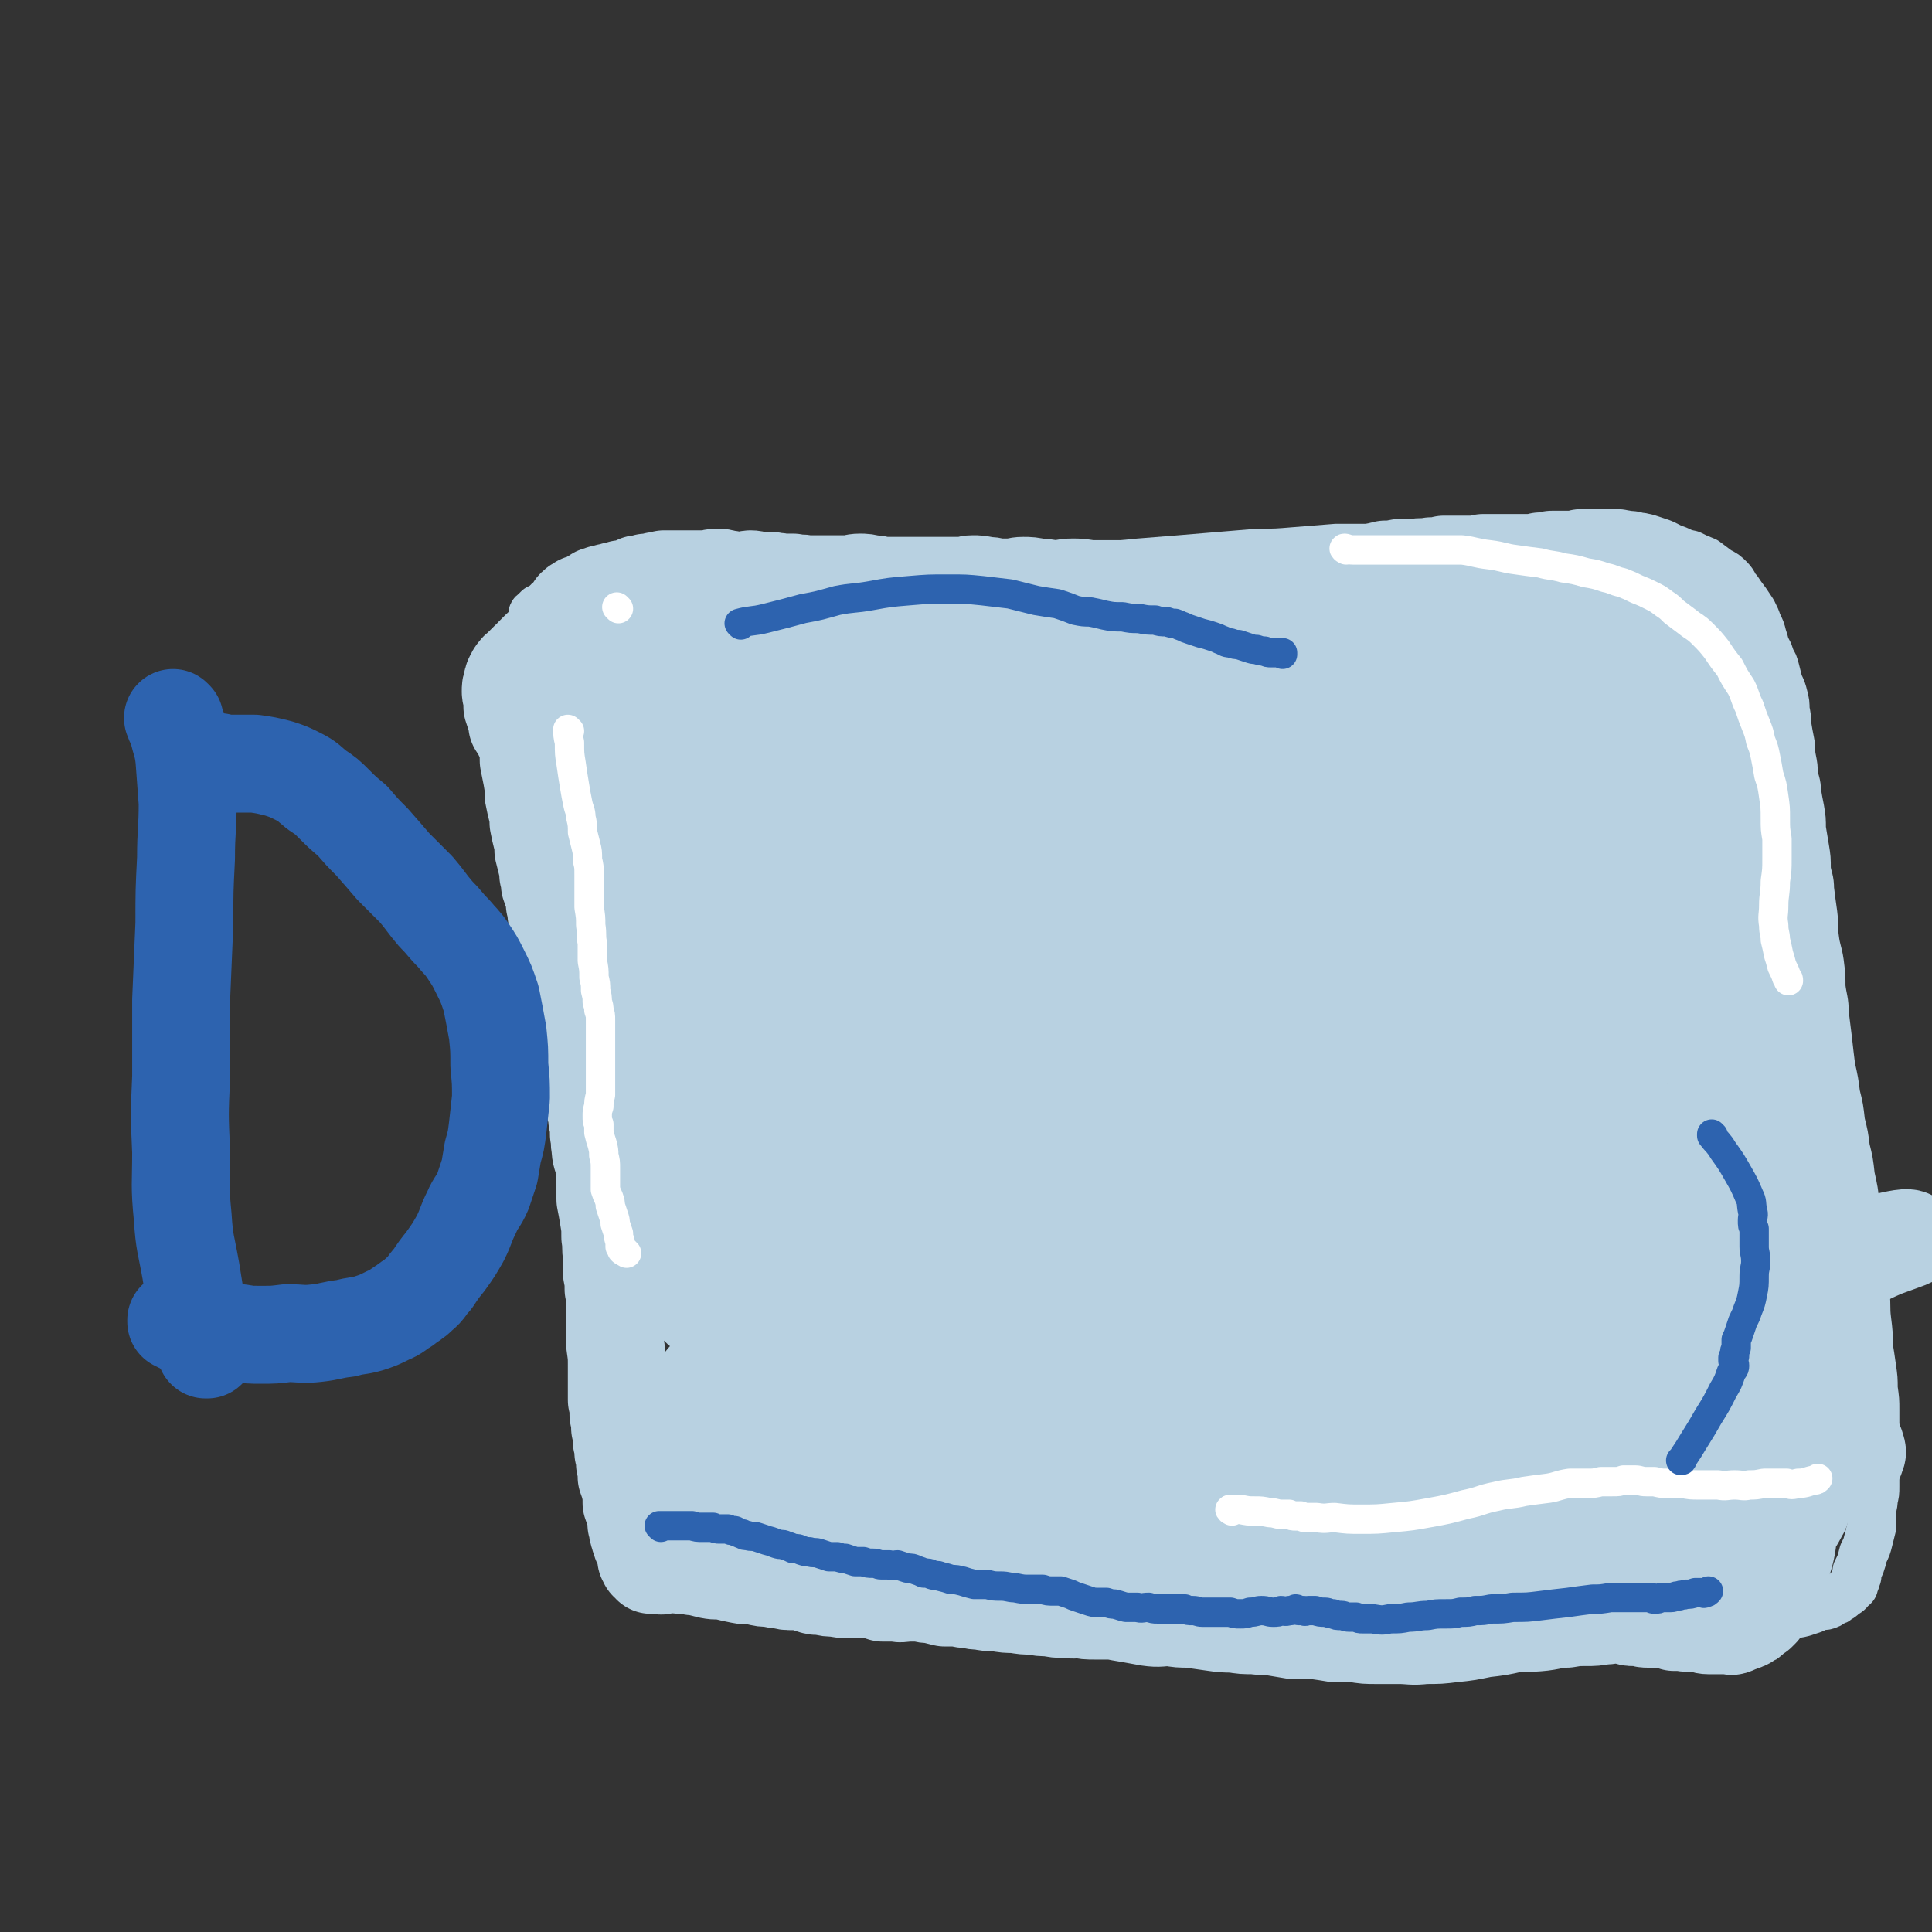 <svg viewBox='0 0 1184 1184' version='1.1' xmlns='http://www.w3.org/2000/svg' xmlns:xlink='http://www.w3.org/1999/xlink'><rect x="0" y="0" width="1184" height="1184" fill="#333333" stroke="none"/><g fill='none' stroke='#B8D1E1' stroke-width='30' stroke-linecap='round' stroke-linejoin='round'><path d='M362,356c0,0 -1,-1 -1,-1 0,0 1,0 1,1 -1,3 -2,3 -3,7 -1,5 -1,5 -2,10 0,6 0,7 0,13 -1,5 -1,5 -1,11 0,5 0,5 1,11 0,7 0,7 1,14 0,7 0,7 1,14 0,7 0,7 1,15 1,9 1,9 3,18 2,9 2,9 4,19 1,9 2,9 3,18 1,9 0,9 1,17 0,11 1,11 1,22 0,11 0,12 0,23 0,12 0,12 0,23 1,11 1,11 1,22 0,11 0,11 0,22 -1,12 -1,12 -1,23 -1,11 -1,11 -1,21 0,10 1,10 1,21 0,9 -1,9 0,18 0,9 1,9 2,18 1,8 1,8 2,16 1,8 1,8 1,16 1,8 1,8 2,15 1,6 1,6 1,12 1,6 0,6 1,12 0,7 0,7 1,13 1,6 1,6 1,13 1,5 1,5 1,11 0,5 -1,5 0,11 0,5 1,5 2,10 1,4 1,4 1,8 1,6 0,6 1,11 0,5 0,5 0,9 1,5 1,5 2,9 1,5 1,5 1,10 1,5 1,5 1,9 1,3 1,3 1,7 0,3 0,3 0,5 0,2 -1,2 0,4 0,0 1,0 0,0 0,1 -1,0 -1,0 '/><path d='M359,366c0,0 -1,-1 -1,-1 2,0 3,0 6,1 5,0 5,0 10,1 5,1 5,1 10,1 6,1 6,1 12,1 7,1 7,1 13,1 6,0 6,0 12,0 6,0 6,0 12,0 6,0 6,0 11,0 6,0 6,0 11,0 6,0 6,0 11,0 7,0 7,0 13,0 6,0 6,0 11,0 6,1 6,1 11,2 6,1 6,1 11,2 5,1 5,2 10,2 5,1 5,1 10,1 5,1 5,1 10,1 7,1 7,1 13,1 7,1 7,1 14,1 7,0 7,0 15,0 6,0 6,0 12,0 6,0 6,0 12,0 5,-1 5,-1 10,-1 5,-1 4,-1 9,-1 7,-1 7,-1 13,-1 8,0 8,1 15,1 8,0 8,0 15,0 8,0 8,0 16,0 9,0 9,0 17,0 8,-1 8,-1 15,-1 8,-1 8,-1 16,-1 7,-1 7,0 15,-1 7,0 7,0 14,0 7,-1 7,-1 14,-1 6,0 6,0 12,1 8,0 8,0 15,0 8,1 8,1 16,1 8,1 8,1 15,1 7,1 7,0 14,1 6,0 6,0 13,0 6,1 6,1 12,1 7,1 7,1 13,1 8,0 8,0 15,0 7,-1 7,-1 14,-1 8,-1 8,0 15,-1 7,0 7,0 14,0 6,-1 6,0 12,-1 6,0 6,0 12,0 5,0 5,1 9,0 5,0 5,0 9,-1 5,0 5,0 9,-1 5,0 5,0 9,0 4,0 4,-1 8,-1 3,0 3,1 6,1 3,0 3,0 5,0 2,0 2,0 3,0 2,0 2,0 3,0 1,0 1,0 2,0 2,0 2,0 3,0 2,0 2,0 4,0 2,0 2,0 3,0 2,0 2,0 3,0 1,0 1,0 2,0 0,1 1,1 1,2 0,0 0,0 0,1 0,0 0,0 0,1 0,1 0,1 0,2 0,0 1,0 1,1 0,2 -1,2 -1,3 0,2 0,2 0,4 0,2 0,2 0,5 0,3 -1,2 -1,5 0,4 0,4 0,7 0,6 0,6 0,12 0,7 0,7 0,15 0,7 0,7 0,15 0,9 0,9 0,17 0,9 0,9 0,17 0,9 0,9 1,19 0,9 0,9 1,18 0,11 0,11 1,21 1,10 2,9 3,19 1,11 0,11 1,21 0,11 0,11 1,22 1,11 2,11 3,23 1,11 0,11 1,22 1,11 1,11 2,21 2,12 2,12 3,24 1,11 1,11 2,22 2,11 2,11 3,22 2,10 2,10 3,20 2,10 1,10 3,21 1,9 1,9 2,19 2,9 2,9 3,18 1,10 1,10 2,20 1,9 1,9 2,18 1,9 1,9 2,17 1,9 1,9 2,17 1,8 1,8 2,16 1,7 1,7 2,14 0,6 0,6 1,12 0,5 1,5 1,10 1,4 1,4 2,8 0,3 0,3 1,6 0,3 0,3 0,5 0,2 0,2 0,4 0,1 0,1 0,1 0,0 0,0 0,0 '/><path d='M403,927c0,0 -1,-1 -1,-1 0,0 0,0 1,0 0,0 0,0 0,0 6,3 6,3 12,5 8,4 8,4 16,7 6,3 6,4 12,7 6,2 6,2 12,4 7,2 7,2 14,4 7,2 7,2 15,4 7,2 7,2 14,4 8,2 8,1 15,3 8,1 8,2 15,3 8,1 8,1 15,2 8,1 8,2 15,3 8,1 8,1 17,2 8,1 8,1 17,1 9,1 9,1 18,1 8,1 8,0 17,1 8,1 8,1 15,2 8,1 8,1 16,3 7,1 7,1 15,2 9,1 9,1 18,2 8,1 8,1 16,2 8,1 8,0 16,1 8,1 8,1 15,2 8,1 8,1 17,2 8,1 8,1 16,2 7,1 7,2 14,2 9,1 9,0 17,0 8,0 8,0 16,0 9,0 9,1 18,0 8,0 8,0 17,-1 9,0 9,0 18,-1 9,0 9,0 19,-1 8,0 8,-1 17,-1 8,-1 8,-1 15,-1 8,0 8,0 15,0 6,0 6,0 12,0 6,1 6,1 12,2 5,0 5,0 10,1 6,1 6,1 12,1 5,0 5,0 10,0 6,0 6,0 11,0 5,0 5,1 10,0 6,0 6,0 13,-1 6,0 6,0 12,-1 6,0 6,0 12,0 5,0 5,0 11,-1 5,0 5,0 9,-1 5,0 5,0 9,0 4,0 4,-1 9,-1 4,-1 4,-1 8,-2 4,0 4,0 8,-1 3,-1 3,-1 6,-2 2,-1 2,-1 5,-2 2,0 3,0 5,-1 1,-1 1,-1 3,-2 1,0 1,0 2,-1 0,0 0,0 1,-1 1,0 1,0 2,-1 1,-1 1,-1 2,-2 1,0 1,0 2,-1 0,-1 0,-1 1,-2 1,0 1,0 2,-1 0,0 0,0 0,-1 0,-1 0,-1 1,-2 0,-2 0,-2 1,-3 0,-2 0,-2 0,-3 1,-2 1,-2 2,-4 1,-3 1,-3 2,-7 2,-4 2,-4 3,-8 1,-4 1,-4 2,-8 0,-4 0,-4 0,-8 0,-5 1,-5 1,-9 1,-4 1,-4 1,-8 0,-3 0,-3 0,-7 0,-3 0,-3 0,-7 0,-6 0,-6 0,-11 0,-5 0,-5 0,-10 0,-6 0,-6 0,-12 0,-6 0,-6 -1,-13 0,-6 0,-6 -1,-13 -1,-7 -1,-7 -2,-13 0,-8 0,-8 -1,-16 -1,-8 0,-8 -1,-16 -1,-9 -1,-9 -2,-17 0,-9 0,-9 -1,-18 -1,-10 -1,-10 -3,-19 -1,-9 -1,-9 -3,-18 -1,-9 -1,-9 -3,-17 -1,-8 -1,-8 -3,-16 -1,-9 -1,-9 -3,-17 -1,-8 -1,-8 -3,-17 -1,-8 -1,-8 -2,-17 -1,-8 -1,-8 -2,-16 0,-8 -1,-8 -2,-16 0,-7 0,-7 -1,-15 -1,-7 -2,-7 -3,-15 -1,-7 0,-7 -1,-15 -1,-7 -1,-7 -2,-15 0,-6 -1,-6 -2,-12 0,-7 0,-7 -1,-13 -1,-6 -1,-6 -2,-12 0,-6 0,-6 -1,-12 -1,-5 -1,-5 -2,-11 0,-5 -1,-5 -2,-11 0,-4 0,-4 -1,-9 -1,-5 0,-5 -1,-10 -1,-5 -1,-5 -2,-11 0,-4 0,-4 -1,-9 0,-4 0,-4 -1,-8 -1,-4 -1,-4 -3,-8 -1,-4 -1,-4 -2,-8 -1,-4 -1,-4 -3,-7 -1,-4 -1,-4 -3,-7 -1,-4 -1,-4 -2,-7 -1,-4 -1,-4 -3,-8 -1,-3 -1,-3 -3,-7 -2,-3 -2,-3 -4,-6 -3,-4 -3,-4 -5,-7 -3,-3 -2,-4 -5,-7 -3,-3 -3,-3 -7,-5 -4,-3 -4,-3 -8,-6 -5,-2 -5,-2 -9,-4 -5,-1 -5,-1 -9,-2 -4,-1 -4,-1 -9,-2 -5,-1 -5,-1 -10,-1 -6,-1 -6,-1 -13,-1 -7,0 -7,1 -15,1 -9,0 -9,0 -18,0 -9,0 -9,0 -19,0 -10,0 -10,0 -21,0 -11,0 -11,0 -23,0 -13,0 -13,0 -26,0 -14,1 -14,0 -29,1 -13,0 -13,0 -25,0 -13,1 -13,1 -25,2 -12,1 -12,1 -23,1 -12,1 -12,1 -24,2 -12,1 -12,1 -24,2 -13,1 -13,1 -25,2 -10,1 -10,1 -20,2 -12,1 -12,2 -23,2 -10,1 -10,1 -21,1 -10,1 -10,1 -20,2 -9,1 -9,2 -17,2 -8,1 -8,1 -17,1 -8,1 -8,0 -17,1 -9,0 -9,0 -18,1 -8,0 -8,1 -16,1 -7,0 -7,0 -15,0 -7,0 -7,0 -14,0 -8,0 -8,0 -16,0 -7,1 -7,1 -15,1 -7,0 -7,0 -14,0 -8,-1 -8,-1 -15,-1 -7,-1 -7,-1 -13,-1 -7,1 -7,1 -13,1 -6,1 -6,1 -12,1 -5,1 -5,1 -11,1 -4,1 -4,0 -8,1 -4,0 -4,0 -7,0 -4,1 -4,1 -7,2 -4,1 -4,1 -7,1 -3,1 -4,1 -7,2 -2,1 -2,1 -5,2 -2,1 -2,1 -5,1 -2,1 -2,1 -5,1 -3,1 -3,1 -6,2 -2,1 -2,0 -4,1 -1,1 -1,1 -2,2 -1,1 -2,1 -1,2 2,4 3,4 6,8 '/><path d='M381,350c0,0 -1,-1 -1,-1 -1,2 0,3 -1,6 -1,5 -2,5 -4,10 -2,5 -1,5 -4,10 -3,7 -3,6 -7,12 -4,7 -4,7 -7,13 -4,7 -4,7 -7,13 -3,7 -2,7 -5,15 -2,7 -2,7 -5,15 -2,6 -1,6 -3,13 -1,6 -2,6 -2,13 -1,6 0,6 1,13 1,8 1,8 2,16 2,8 2,8 3,16 1,9 1,9 2,17 2,8 2,8 3,16 1,10 2,10 3,19 1,9 1,9 2,18 1,9 1,9 2,17 1,9 1,9 2,18 2,9 2,9 3,18 1,9 1,9 2,17 1,9 1,9 2,18 2,10 2,10 3,19 1,9 1,9 3,19 1,8 2,8 3,16 1,7 1,7 2,15 1,7 1,7 2,15 1,7 1,7 2,14 1,7 1,7 2,13 1,7 1,7 2,14 1,6 2,6 2,12 1,7 1,7 1,13 1,6 1,6 2,12 1,11 1,11 2,22 0,5 0,5 1,10 1,4 1,4 1,8 1,4 1,4 2,7 1,3 1,3 2,5 1,3 1,3 1,5 1,3 1,3 1,6 1,3 1,3 2,6 1,3 1,3 2,5 2,4 2,4 3,7 0,1 0,1 1,1 '/></g>
<g fill='none' stroke='#B8D1E1' stroke-width='60' stroke-linecap='round' stroke-linejoin='round'><path d='M425,873c0,0 -1,-1 -1,-1 0,0 0,0 1,0 0,0 0,0 0,0 5,4 4,5 10,8 10,5 10,5 21,10 11,4 12,4 23,7 10,3 10,3 19,5 20,3 20,3 40,5 19,2 19,0 38,1 9,0 8,1 17,2 8,0 8,1 16,1 9,1 9,0 18,1 19,2 19,2 39,4 10,1 10,0 20,1 11,1 11,1 21,2 10,0 10,0 20,0 9,1 9,1 18,0 9,0 9,0 18,-1 18,0 18,0 36,-1 11,0 11,0 21,-1 11,0 11,0 23,0 10,0 10,-1 21,-1 10,-1 10,0 19,-1 12,-1 12,-1 23,-2 10,-1 10,-2 21,-3 9,0 9,0 18,0 9,0 9,0 17,-1 7,0 7,0 14,-1 6,0 6,1 12,1 5,0 5,-1 11,-1 8,0 8,0 15,1 2,0 2,1 3,1 2,0 2,0 3,0 1,1 1,0 2,0 1,0 1,0 2,0 2,1 2,1 3,1 3,0 3,0 5,0 3,1 2,1 5,1 3,0 3,0 6,0 2,1 2,0 5,0 3,0 3,0 5,0 2,0 2,0 5,0 2,0 2,0 4,0 4,0 4,0 8,0 3,1 3,1 6,1 3,0 3,0 6,-1 3,0 3,0 7,0 3,0 3,0 6,1 2,1 2,1 3,2 2,1 2,1 3,3 1,1 1,1 2,3 0,2 0,2 0,4 0,1 1,1 0,2 -4,8 -5,8 -9,16 -3,6 -3,5 -5,11 -3,8 -3,8 -5,15 0,2 0,2 0,4 0,0 0,0 1,0 0,1 0,1 1,0 1,0 1,0 2,-1 1,-2 1,-2 2,-5 1,-4 1,-4 2,-8 2,-6 2,-6 3,-11 1,-6 0,-6 1,-12 0,-8 0,-8 1,-15 0,-7 0,-7 0,-14 0,-7 0,-7 0,-14 0,-6 0,-6 0,-13 0,-4 0,-4 0,-8 0,-5 0,-5 1,-9 0,-6 0,-6 1,-12 0,-7 0,-7 1,-14 0,-7 0,-7 1,-14 0,-7 1,-7 1,-13 1,-7 1,-7 2,-14 0,-6 0,-6 0,-13 0,-7 0,-7 0,-15 0,-7 0,-7 0,-14 0,-7 1,-7 1,-14 0,-6 -1,-6 -1,-13 0,-7 0,-7 -1,-14 0,-7 0,-7 -1,-14 -1,-6 -1,-6 -2,-13 0,-7 0,-7 -1,-13 -1,-7 -1,-7 -3,-14 -2,-6 -2,-6 -4,-13 -1,-6 -1,-6 -3,-12 -1,-6 -1,-6 -3,-11 -2,-6 -2,-6 -4,-12 -2,-5 -2,-5 -4,-11 -2,-5 -2,-5 -4,-10 -2,-6 -2,-6 -4,-11 -1,-6 -1,-6 -3,-11 -1,-5 -1,-5 -3,-9 -1,-5 0,-5 -1,-10 -1,-5 -1,-5 -2,-10 -1,-4 -1,-4 -2,-9 0,-4 -1,-4 -1,-9 0,-4 0,-4 0,-9 -1,-5 0,-5 -1,-9 -2,-5 -2,-5 -3,-10 -2,-5 -1,-5 -2,-10 -1,-4 -1,-4 -1,-9 -1,-3 -1,-3 -2,-7 0,-4 0,-4 -1,-7 -1,-4 -1,-4 -1,-8 -1,-4 -2,-4 -2,-8 -1,-3 -1,-3 -2,-7 -1,-4 0,-4 -1,-7 -2,-4 -3,-3 -3,-7 -1,-4 -1,-4 -1,-8 -1,-4 -1,-4 -1,-8 -1,-3 -2,-3 -2,-7 -1,-4 -1,-4 -2,-7 -1,-3 0,-3 -1,-6 -1,-3 -2,-3 -2,-6 -1,-3 -1,-3 -1,-6 -1,-2 -1,-2 -1,-4 -1,-3 -1,-3 -1,-5 -1,-2 0,-3 -1,-4 0,-2 0,-3 -1,-4 0,-2 0,-2 -1,-4 -1,-1 -1,-1 -2,-2 -3,-1 -3,-1 -5,-2 -2,-1 -2,-1 -4,-2 -3,-1 -3,-1 -6,-2 -3,-1 -3,-1 -6,-1 -2,-1 -2,-1 -5,-1 -3,-1 -3,0 -5,-1 -3,0 -3,0 -5,0 -2,0 -2,0 -4,0 -3,0 -3,0 -7,0 -3,0 -3,0 -6,0 -3,1 -3,1 -6,1 -3,0 -3,0 -6,0 -3,0 -3,0 -6,0 -3,1 -3,1 -7,1 -3,1 -3,1 -7,1 -4,0 -4,0 -7,0 -4,0 -4,0 -7,0 -3,0 -3,0 -7,0 -4,0 -4,0 -7,0 -4,1 -4,1 -8,1 -4,0 -4,0 -8,0 -4,0 -4,0 -8,0 -4,1 -4,1 -8,1 -5,1 -5,0 -10,1 -5,0 -5,0 -9,0 -5,1 -5,1 -9,1 -4,1 -4,1 -8,2 -5,1 -5,1 -9,2 -5,2 -5,1 -10,2 -5,1 -5,2 -9,2 -4,1 -4,1 -8,1 -3,0 -3,0 -6,0 -3,0 -3,0 -6,0 -2,1 -2,1 -4,1 -3,0 -3,0 -6,0 -2,1 -2,1 -5,1 -2,0 -2,0 -4,0 -2,0 -2,0 -4,0 -2,1 -2,1 -4,1 -2,0 -2,0 -3,0 -2,0 -2,0 -4,0 -2,0 -2,0 -5,0 -2,0 -2,0 -4,0 -2,0 -2,0 -5,0 -2,1 -2,1 -5,1 -2,0 -2,0 -5,0 -2,0 -2,0 -5,0 -3,0 -3,0 -6,0 -3,0 -3,0 -6,0 -3,-1 -3,-1 -7,-1 -4,0 -4,1 -8,1 -4,0 -4,0 -8,0 -5,-1 -5,-1 -9,-1 -5,0 -5,0 -9,0 -5,0 -5,0 -10,0 -5,-1 -5,-1 -10,-1 -5,0 -5,1 -10,1 -5,0 -5,-1 -11,-1 -5,-1 -5,-1 -9,-1 -4,0 -4,1 -9,1 -3,0 -3,0 -7,0 -4,-1 -4,-1 -7,-1 -4,-1 -4,-1 -8,-1 -3,0 -3,1 -6,1 -3,0 -3,0 -6,0 -3,0 -3,0 -6,0 -2,0 -2,0 -5,0 -3,0 -3,0 -6,0 -2,0 -2,0 -5,0 -3,0 -3,0 -5,0 -3,0 -3,0 -6,0 -3,0 -3,0 -5,0 -3,0 -4,0 -6,0 -3,-1 -3,-1 -6,-1 -4,-1 -4,-1 -7,-1 -4,0 -4,1 -7,1 -3,0 -3,0 -5,0 -3,0 -3,0 -6,0 -4,0 -4,0 -7,0 -4,0 -4,0 -8,0 -4,-1 -4,0 -8,-1 -3,0 -3,0 -7,0 -3,-1 -3,0 -6,-1 -4,0 -4,0 -7,0 -3,0 -3,-1 -6,-1 -2,0 -2,1 -5,1 -2,0 -2,0 -5,0 -3,-1 -3,-1 -5,-1 -3,-1 -3,-1 -6,-1 -3,0 -3,1 -6,1 -3,0 -3,0 -6,0 -2,0 -2,0 -5,0 -2,0 -2,0 -5,0 -2,0 -2,0 -5,0 -2,0 -2,0 -5,0 -3,1 -3,1 -5,1 -3,1 -3,1 -6,1 -2,1 -2,1 -5,1 -2,1 -2,1 -5,2 -2,1 -2,1 -5,1 -2,1 -2,1 -4,1 -2,1 -2,1 -4,1 -2,1 -2,1 -4,1 -1,1 -1,1 -3,1 -2,1 -1,1 -3,2 -1,1 -1,2 -3,2 -2,1 -2,1 -4,1 -1,1 -2,1 -3,2 -1,1 -1,1 -1,2 -1,1 -1,1 -2,2 -1,2 -2,2 -3,3 -1,1 0,2 -1,3 -1,2 -2,2 -3,3 -1,2 -2,1 -3,3 -1,1 -1,2 -2,3 -2,2 -2,2 -4,4 -1,2 -1,2 -3,3 -2,2 -2,2 -4,4 -1,2 -1,2 -3,3 -2,2 -2,2 -4,4 -1,2 -2,1 -3,3 -1,1 -1,1 -2,3 -1,2 -1,2 -1,4 -1,2 -1,2 -1,5 0,2 1,2 1,4 0,3 0,3 0,5 1,3 1,3 2,6 1,2 1,2 1,5 2,3 2,3 3,5 2,4 2,4 3,7 1,5 1,5 1,10 1,5 1,5 2,10 1,6 1,6 1,11 1,5 1,5 2,9 1,4 1,4 1,8 1,5 1,5 2,9 1,4 1,4 1,8 1,4 1,4 2,8 1,4 1,4 1,7 1,3 1,3 1,6 1,3 1,3 2,5 1,4 1,4 1,7 1,3 1,3 1,6 1,4 1,4 1,7 1,2 1,2 1,5 0,3 0,3 0,6 0,4 0,4 0,7 1,4 1,4 2,8 1,4 1,4 1,8 1,4 1,4 1,7 1,4 1,4 1,7 1,3 1,3 1,6 1,5 1,5 2,9 1,4 1,4 3,9 2,5 2,5 4,9 1,5 1,5 2,9 1,4 1,4 2,9 1,5 1,5 2,10 1,5 2,5 2,10 1,4 1,4 1,9 1,4 0,4 1,8 0,5 1,5 2,10 1,6 0,6 1,11 0,6 0,6 0,11 1,5 1,5 2,11 1,6 1,6 1,12 1,6 0,6 1,11 0,6 0,6 0,11 1,5 1,5 1,10 1,5 1,5 1,10 0,6 0,6 0,12 0,6 0,6 0,12 1,7 1,7 1,13 0,5 0,5 0,11 0,5 0,5 0,10 1,4 1,4 1,9 1,4 1,4 1,8 1,4 1,4 1,8 1,4 1,4 1,7 1,4 1,4 1,7 1,4 1,4 1,8 1,3 1,3 2,5 1,3 0,3 1,6 0,3 0,3 0,5 1,3 1,3 2,5 1,3 0,3 1,5 0,1 0,1 0,3 1,2 0,2 1,4 0,2 1,2 1,4 1,1 1,1 1,3 1,1 2,1 2,3 1,2 0,2 1,4 0,1 0,1 0,3 1,1 1,1 1,2 1,1 1,1 2,1 0,1 0,1 0,1 0,0 0,0 0,0 1,0 1,0 2,0 0,0 0,0 1,0 1,0 1,0 2,0 1,0 1,1 2,0 2,0 2,0 3,-1 1,0 1,0 2,0 2,0 2,0 3,0 2,1 1,1 3,1 2,0 2,0 5,0 2,1 3,1 5,1 4,1 4,1 8,2 5,1 5,0 10,1 4,1 4,1 9,2 5,1 5,0 10,1 4,1 4,1 8,1 4,1 4,1 7,1 3,1 3,1 7,1 2,0 2,0 5,0 3,1 3,1 6,2 3,1 3,1 7,1 4,1 4,1 8,1 5,1 5,1 9,1 4,0 4,0 7,0 3,0 3,0 7,0 3,1 3,1 6,2 4,0 4,0 8,0 4,1 4,0 7,0 4,0 4,0 8,0 4,1 4,1 7,1 4,1 4,1 8,2 4,0 4,0 8,0 4,1 4,1 7,1 4,1 4,1 7,1 5,1 5,1 10,1 6,1 6,1 11,1 6,1 6,1 11,1 5,1 5,1 10,1 5,1 5,1 9,1 5,0 5,0 9,0 5,1 5,1 10,1 5,0 5,0 11,0 5,1 5,1 11,2 6,1 5,1 11,2 7,1 7,0 13,0 6,1 6,1 12,1 7,1 7,1 14,2 7,1 7,1 13,1 6,1 6,1 13,1 6,1 6,0 12,1 6,1 6,1 12,2 7,0 7,0 13,0 7,1 7,1 13,2 6,0 6,0 12,0 6,1 6,1 13,1 6,0 6,0 13,0 8,0 8,1 16,0 9,0 9,0 17,-1 10,-1 9,-1 19,-3 9,-1 9,-1 18,-3 9,-1 9,0 18,-1 8,-1 7,-2 15,-2 6,-1 6,-1 12,-1 5,0 5,0 11,-1 3,0 3,0 6,-1 3,0 3,0 5,0 2,0 2,1 4,1 1,1 1,1 3,1 2,0 2,0 4,0 3,1 3,1 5,1 2,0 2,0 5,0 3,1 3,0 6,0 2,1 2,1 5,2 2,0 2,0 5,0 3,1 3,0 6,0 2,1 2,1 5,1 2,0 2,1 5,1 2,0 2,0 5,0 2,0 2,0 4,0 2,0 2,0 3,0 2,0 2,1 3,0 1,0 1,0 2,-1 1,0 1,0 2,-1 2,0 2,0 4,-1 2,-1 2,-1 3,-2 2,-2 2,-2 4,-3 1,-1 1,-1 2,-2 0,0 0,-1 0,-1 -1,-2 -1,-2 -3,-3 -6,-2 -7,-2 -13,-3 -12,-2 -12,-2 -24,-3 -13,0 -13,0 -27,0 -15,0 -15,0 -30,0 -17,1 -17,0 -34,0 -16,0 -16,1 -32,0 -15,0 -15,0 -30,-1 -14,-1 -14,-1 -27,-2 -13,0 -13,0 -25,-1 -9,-1 -9,-1 -19,-2 -6,0 -6,0 -12,-1 -3,-1 -4,-1 -6,-2 -1,0 0,1 1,0 7,-1 7,-1 14,-3 14,-4 14,-5 28,-8 18,-4 18,-4 35,-7 18,-4 18,-4 37,-8 18,-3 18,-3 36,-6 15,-2 15,-2 31,-5 13,-2 13,-1 27,-3 8,-1 8,-2 16,-3 4,0 4,1 7,2 2,0 3,1 2,1 -6,2 -8,1 -16,3 -16,3 -15,4 -31,7 -18,5 -18,5 -36,9 -19,5 -19,5 -38,10 -16,4 -16,5 -31,9 -12,3 -12,3 -24,6 -6,2 -6,2 -13,4 -2,0 -5,1 -4,0 4,0 7,-1 14,-2 17,-3 17,-2 34,-5 23,-5 23,-5 46,-10 22,-5 22,-5 44,-10 19,-4 19,-5 39,-9 13,-3 13,-2 26,-6 7,-2 7,-2 14,-4 1,-1 3,-2 3,-2 -2,-1 -4,0 -8,0 -12,2 -12,2 -25,4 -19,4 -19,4 -38,8 -21,4 -21,3 -41,8 -19,4 -19,5 -39,9 -16,4 -16,4 -33,8 -12,3 -12,2 -24,5 -6,1 -6,1 -13,2 -1,0 -4,1 -3,0 3,-1 5,-1 11,-3 14,-4 14,-4 29,-7 18,-4 18,-4 37,-8 16,-4 16,-4 32,-7 11,-2 11,-1 22,-3 4,-1 8,-2 8,-3 0,-1 -4,-1 -7,-1 -16,1 -16,1 -32,3 -24,2 -24,2 -49,5 -29,3 -29,3 -58,8 -28,4 -28,4 -56,9 -24,5 -24,5 -48,10 -18,3 -18,3 -36,6 -11,2 -11,3 -21,5 -4,1 -10,2 -9,1 1,-1 6,-3 13,-6 17,-6 17,-6 35,-11 24,-8 24,-8 48,-14 26,-7 25,-8 52,-13 25,-5 25,-4 50,-7 21,-2 21,-2 41,-3 14,-1 14,-2 28,-3 8,0 9,1 15,2 1,0 -1,1 -2,1 -12,2 -12,2 -24,3 -22,1 -22,1 -44,2 -27,1 -27,0 -55,0 -30,1 -30,0 -59,0 -29,1 -29,0 -58,1 -26,1 -26,1 -52,2 -21,1 -21,1 -43,2 -15,1 -15,0 -30,0 -9,1 -9,0 -18,2 -4,0 -6,1 -8,2 -1,0 1,1 3,0 11,0 11,0 22,-1 20,-2 20,-2 40,-3 26,-2 26,-2 51,-4 28,-2 28,-2 56,-6 22,-2 22,-2 45,-5 21,-3 21,-3 42,-5 10,-1 10,-1 20,-3 2,0 5,-1 4,-1 -7,-1 -10,-1 -20,-2 -21,0 -21,-1 -42,-1 -29,1 -30,0 -59,2 -33,2 -33,2 -65,6 -32,3 -32,3 -63,7 -28,4 -28,4 -57,8 -23,3 -23,3 -46,7 -16,3 -16,3 -32,6 -8,2 -8,3 -17,4 -1,0 -4,-1 -3,-1 6,-2 9,-1 18,-3 18,-4 18,-4 35,-9 23,-6 23,-6 45,-13 23,-5 23,-5 45,-11 19,-5 19,-5 38,-9 13,-4 13,-3 26,-7 8,-2 9,-2 16,-5 2,-1 4,-2 3,-3 -2,-2 -5,-2 -10,-3 -14,-1 -14,-1 -28,-1 -18,0 -18,0 -36,1 -23,0 -23,1 -45,2 -21,1 -21,1 -42,3 -17,1 -17,1 -35,3 -11,1 -11,2 -23,3 -7,0 -7,1 -14,0 -2,0 -5,0 -4,-1 2,-3 4,-4 9,-7 12,-7 12,-7 24,-13 17,-8 18,-7 35,-15 18,-9 18,-9 36,-18 16,-8 16,-9 32,-17 12,-7 12,-7 24,-14 6,-5 7,-4 13,-10 2,-2 4,-5 2,-6 -3,-2 -6,-1 -12,0 -13,2 -13,2 -26,7 -18,6 -18,6 -35,15 -18,9 -17,10 -34,20 -15,9 -15,9 -29,19 -8,6 -9,6 -16,13 -4,4 -4,4 -8,8 0,1 -1,3 0,3 6,-2 7,-3 15,-7 17,-8 18,-8 35,-18 23,-13 23,-13 44,-28 22,-15 23,-15 44,-31 17,-14 17,-15 33,-30 11,-11 11,-11 20,-23 5,-6 8,-7 9,-13 0,-3 -2,-5 -6,-5 -11,0 -12,1 -23,5 -17,4 -17,5 -32,11 -18,8 -18,8 -35,18 -16,9 -16,9 -32,19 -12,9 -11,9 -22,19 -8,6 -8,6 -14,13 -3,3 -5,5 -5,7 0,2 2,1 5,0 13,-7 13,-7 26,-16 22,-14 22,-14 44,-30 24,-17 24,-18 47,-36 21,-16 21,-16 41,-33 13,-12 13,-12 26,-25 7,-7 8,-7 12,-16 1,-2 0,-4 -2,-4 -10,1 -12,3 -22,8 -20,9 -20,9 -39,19 -22,13 -22,12 -44,26 -20,13 -20,13 -39,28 -17,13 -17,14 -32,28 -12,10 -12,10 -23,21 -7,7 -7,7 -12,14 -2,3 -4,6 -3,7 2,1 5,0 9,-1 14,-6 14,-6 27,-13 20,-12 20,-13 40,-26 23,-16 23,-16 45,-33 22,-17 22,-18 44,-35 17,-15 17,-15 34,-30 11,-9 12,-9 22,-19 5,-5 8,-6 9,-10 0,-2 -3,-3 -6,-2 -12,4 -12,5 -24,12 -20,12 -20,12 -39,25 -22,16 -22,17 -43,34 -22,19 -22,18 -43,38 -20,18 -20,18 -39,37 -16,17 -16,17 -31,34 -9,10 -9,11 -18,21 -3,4 -6,7 -5,7 2,-1 5,-5 10,-10 13,-12 13,-12 26,-26 19,-19 18,-20 37,-40 21,-22 21,-22 42,-45 19,-20 19,-20 39,-41 17,-17 18,-17 35,-35 13,-13 13,-12 25,-26 9,-10 10,-10 16,-21 4,-6 5,-7 4,-12 0,-3 -2,-5 -5,-5 -10,1 -12,2 -22,8 -16,8 -16,9 -31,20 -21,15 -21,15 -40,32 -23,20 -23,20 -44,41 -20,20 -20,20 -38,40 -14,15 -14,16 -27,31 -8,11 -8,11 -16,22 -4,6 -5,6 -8,12 -1,2 -1,4 0,4 6,-2 7,-4 13,-9 16,-12 17,-12 33,-25 22,-18 22,-17 43,-36 24,-21 24,-21 46,-44 20,-20 20,-20 39,-41 16,-17 16,-17 30,-35 11,-13 12,-13 21,-26 6,-9 7,-9 10,-18 1,-5 3,-9 0,-10 -4,-3 -8,-1 -15,1 -14,5 -14,5 -27,12 -16,8 -16,9 -32,19 -19,14 -19,14 -37,28 -18,16 -18,16 -35,32 -16,15 -16,15 -32,30 -12,12 -13,12 -24,24 -8,9 -8,9 -14,18 -3,4 -3,5 -5,10 -1,2 -2,4 0,4 7,-2 9,-3 17,-7 19,-10 19,-10 37,-22 22,-15 22,-14 43,-31 21,-18 20,-19 40,-38 18,-17 18,-17 35,-35 14,-14 13,-14 26,-29 8,-10 8,-9 15,-20 4,-5 4,-6 5,-12 1,-2 1,-4 -1,-4 -5,1 -7,2 -12,6 -10,8 -10,9 -19,18 -16,13 -17,12 -32,26 -18,17 -18,17 -35,35 -15,16 -16,16 -30,34 -12,16 -11,16 -22,33 -9,13 -9,13 -17,28 -5,10 -5,11 -9,22 -2,7 -2,8 -2,15 0,4 0,4 3,7 1,1 2,1 4,1 8,-4 8,-4 15,-9 14,-10 14,-10 27,-22 14,-15 14,-15 27,-32 15,-18 15,-18 27,-37 12,-19 12,-19 22,-40 8,-16 8,-16 15,-33 5,-12 6,-13 8,-25 1,-9 1,-10 -1,-19 -1,-5 0,-7 -4,-10 -4,-2 -7,-2 -13,0 -12,3 -12,4 -24,11 -16,9 -17,9 -32,21 -18,15 -18,15 -34,32 -19,21 -19,21 -35,43 -16,21 -15,21 -29,43 -11,17 -11,17 -20,36 -8,14 -8,15 -12,30 -3,8 -5,13 -2,17 2,3 7,1 13,-2 15,-8 15,-9 28,-21 20,-18 20,-19 38,-39 21,-23 20,-23 40,-47 20,-24 20,-23 38,-48 16,-20 15,-20 30,-40 10,-14 11,-14 20,-28 6,-8 6,-7 10,-16 2,-3 4,-6 2,-6 -4,0 -6,2 -12,5 -12,8 -12,8 -23,17 -18,14 -18,14 -34,30 -20,20 -19,20 -37,41 -18,19 -17,19 -34,40 -16,21 -16,20 -31,42 -11,15 -11,15 -20,31 -6,10 -6,11 -10,22 -3,6 -3,7 -3,13 0,2 0,5 2,5 7,-1 9,-2 16,-6 16,-10 17,-9 31,-21 18,-15 18,-15 34,-33 18,-21 18,-21 32,-44 14,-22 14,-22 26,-45 9,-20 9,-21 17,-41 5,-15 6,-14 10,-29 3,-11 2,-11 3,-21 1,-6 3,-8 0,-11 -2,-3 -5,-3 -9,-2 -12,3 -12,4 -23,9 -17,10 -17,10 -33,22 -19,15 -19,15 -37,33 -19,20 -18,21 -36,42 -16,19 -16,19 -31,40 -11,15 -11,15 -21,30 -5,8 -8,12 -9,16 0,2 4,-1 7,-4 15,-12 15,-12 29,-25 23,-21 22,-22 45,-43 28,-25 28,-25 56,-49 26,-23 26,-22 52,-45 20,-17 21,-17 41,-36 13,-12 13,-12 25,-26 6,-6 7,-7 10,-14 1,-3 0,-6 -2,-6 -9,0 -11,1 -21,5 -18,7 -19,7 -36,17 -20,11 -20,12 -39,25 -21,15 -21,15 -41,32 -20,17 -20,17 -39,35 -17,17 -17,17 -33,35 -13,15 -13,16 -24,32 -7,10 -8,11 -12,22 -2,4 -4,9 -1,9 4,2 8,-1 14,-5 16,-10 16,-10 31,-21 22,-17 21,-17 42,-35 22,-19 21,-19 43,-39 20,-18 20,-18 41,-37 18,-15 18,-15 36,-30 13,-11 14,-10 26,-21 7,-6 7,-6 12,-14 2,-2 4,-6 2,-7 -6,-1 -9,1 -18,4 -16,6 -16,7 -32,16 -21,11 -21,11 -41,24 -22,14 -22,14 -45,30 -21,15 -21,15 -42,31 -18,14 -18,14 -36,28 -12,10 -12,10 -25,20 -6,5 -6,5 -12,10 0,0 -1,0 -1,0 8,-7 8,-7 16,-14 16,-14 15,-15 32,-28 20,-16 20,-16 40,-31 21,-16 22,-16 43,-32 19,-14 19,-14 38,-29 14,-12 15,-11 29,-23 8,-7 8,-7 16,-15 3,-2 6,-4 5,-5 -2,0 -5,2 -10,4 -14,6 -15,6 -28,13 -20,11 -20,11 -39,23 -24,14 -24,15 -47,31 -26,18 -26,18 -52,38 -25,20 -24,20 -48,41 -19,16 -19,16 -37,33 -9,10 -10,10 -18,20 0,1 1,2 2,1 12,-9 12,-10 25,-19 22,-17 22,-17 44,-35 26,-21 26,-21 53,-42 28,-22 28,-22 56,-44 23,-18 24,-18 47,-36 17,-13 17,-13 33,-26 10,-7 10,-7 18,-14 4,-3 7,-6 6,-7 -1,-1 -6,0 -11,2 -13,4 -13,4 -26,11 -18,9 -18,9 -35,19 -19,12 -19,12 -39,25 -18,12 -18,12 -36,26 -16,12 -16,12 -31,25 -12,10 -12,10 -24,20 -6,6 -6,6 -13,12 -2,2 -5,4 -4,3 4,-2 7,-5 14,-10 17,-11 17,-11 34,-23 21,-15 21,-16 42,-31 21,-15 22,-15 43,-31 17,-12 17,-13 34,-26 13,-10 13,-10 24,-21 6,-5 7,-5 10,-11 1,-2 1,-4 -1,-4 -10,1 -12,3 -23,7 -19,7 -19,7 -38,15 -22,10 -22,11 -43,22 -22,12 -22,12 -43,25 -19,12 -19,12 -37,24 -15,10 -15,10 -30,19 -8,5 -8,5 -17,11 -3,2 -7,5 -6,4 3,-1 7,-4 14,-9 17,-11 17,-11 35,-21 24,-14 24,-14 48,-28 24,-14 24,-14 48,-29 20,-12 20,-12 40,-24 15,-10 15,-10 29,-20 7,-5 8,-5 14,-12 1,-1 0,-3 -1,-2 -9,1 -10,2 -20,6 -17,7 -17,8 -34,16 -22,10 -22,10 -43,21 -22,11 -22,12 -43,25 -18,10 -18,10 -36,22 -15,9 -15,9 -29,19 -10,6 -10,6 -20,13 -4,3 -8,5 -8,6 0,0 4,-2 8,-4 13,-6 13,-6 26,-13 18,-10 18,-10 36,-21 19,-11 19,-11 38,-22 17,-10 17,-10 33,-21 13,-8 13,-8 25,-17 6,-4 7,-4 13,-10 1,-1 2,-3 1,-3 -6,1 -8,1 -16,4 -15,6 -15,6 -30,13 -18,9 -18,9 -37,18 -16,8 -16,7 -32,15 -13,6 -13,6 -25,12 -6,4 -6,4 -12,8 -1,0 -2,0 -1,-1 6,-5 7,-5 14,-10 14,-10 14,-11 28,-20 16,-11 16,-11 32,-21 14,-9 14,-8 28,-17 8,-6 9,-6 16,-12 3,-3 5,-5 5,-7 0,-1 -3,0 -6,1 -11,4 -11,4 -21,8 -15,7 -15,7 -30,14 -16,7 -16,7 -32,15 -13,8 -13,8 -26,16 -10,5 -10,6 -19,12 -5,3 -5,4 -10,7 0,0 0,-1 0,-1 10,-5 10,-6 20,-11 17,-9 17,-8 34,-18 17,-9 17,-9 33,-19 12,-7 12,-7 23,-15 6,-4 7,-4 12,-10 1,-2 1,-4 0,-5 -2,-1 -3,0 -6,1 -11,3 -11,3 -22,7 -13,5 -13,4 -27,10 -12,4 -11,5 -23,10 -7,3 -7,3 -15,7 -3,1 -3,1 -7,2 -1,1 -2,1 -2,1 1,-1 2,-2 5,-3 9,-4 9,-4 18,-9 11,-6 11,-6 22,-14 8,-5 8,-5 16,-11 4,-3 5,-4 6,-7 1,-1 -1,-1 -3,0 -7,2 -8,2 -15,5 -12,5 -12,5 -24,11 -12,6 -12,6 -24,13 -9,4 -8,5 -17,10 -6,2 -6,2 -12,5 -2,1 -4,1 -4,1 0,0 2,-1 3,-2 8,-4 7,-5 15,-8 12,-6 13,-4 24,-10 11,-5 11,-6 22,-12 6,-5 6,-5 12,-10 1,-1 3,-4 2,-4 -4,-1 -6,0 -11,2 -12,4 -11,5 -22,11 -12,6 -12,6 -24,14 -10,5 -9,6 -19,11 -7,4 -6,5 -13,8 -4,1 -5,1 -8,1 0,0 1,-1 1,-1 6,-4 7,-4 13,-7 12,-7 11,-7 23,-14 14,-8 14,-8 27,-16 11,-5 11,-5 22,-11 6,-3 6,-3 12,-5 1,0 4,-1 3,0 -1,1 -3,2 -5,5 -7,6 -7,5 -13,12 -6,6 -6,6 -11,12 -4,5 -4,4 -8,9 -1,3 -2,3 -2,5 -1,2 0,3 1,3 12,3 12,2 25,3 18,3 18,3 36,5 15,2 15,2 30,4 8,1 8,-1 15,1 3,1 5,2 4,4 -3,5 -6,5 -12,9 -14,8 -14,8 -27,16 -16,9 -17,8 -33,18 -15,8 -15,8 -29,18 -12,8 -12,8 -23,16 -7,6 -7,6 -13,12 -2,2 -3,3 -4,6 0,1 1,1 1,1 5,1 5,1 9,0 10,-2 10,-2 20,-5 9,-3 9,-4 17,-7 5,-2 5,-2 10,-5 2,-1 2,-1 3,-2 0,0 1,0 1,0 -1,2 -2,2 -3,4 -4,5 -4,4 -9,9 -7,8 -6,8 -13,17 -8,10 -8,10 -16,20 -8,8 -8,8 -15,16 -5,6 -5,6 -9,12 -3,3 -3,3 -4,7 -1,0 -1,2 0,1 3,-2 3,-3 7,-7 6,-7 6,-7 12,-15 7,-9 7,-9 12,-18 5,-7 5,-7 9,-15 2,-5 2,-5 2,-11 1,-3 1,-4 0,-6 -1,-1 -1,0 -2,0 -2,2 -2,2 -3,5 -3,5 -3,5 -5,11 -3,10 -3,10 -5,20 -2,11 -2,11 -3,23 -1,12 -1,13 -1,25 1,14 1,14 3,27 1,13 1,13 4,25 1,8 2,8 4,17 1,4 0,4 1,8 0,2 0,3 0,3 0,0 0,0 0,-1 -1,-7 -1,-7 -1,-14 -1,-15 -1,-15 -1,-30 0,-18 0,-18 0,-35 1,-17 1,-17 1,-33 0,-13 0,-13 0,-26 0,-7 0,-7 0,-15 0,-1 -1,-2 -1,-3 -1,0 0,1 0,2 0,6 0,6 0,11 2,15 2,15 4,29 2,20 1,20 5,40 3,22 3,22 8,44 4,21 5,21 10,41 3,16 3,16 7,32 3,11 3,11 8,22 3,8 3,8 8,14 4,5 4,6 9,7 7,2 9,3 15,-1 20,-10 20,-12 38,-26 28,-23 27,-24 54,-48 28,-26 28,-26 55,-52 26,-25 26,-25 52,-50 21,-20 21,-19 42,-39 15,-14 15,-14 29,-29 8,-8 8,-8 16,-17 4,-4 4,-4 7,-8 0,-1 1,-2 0,-2 -1,0 -1,2 -4,3 -9,4 -10,2 -19,7 -20,12 -19,13 -37,27 -25,18 -25,18 -48,37 -23,19 -23,19 -46,38 -18,15 -19,14 -36,31 -11,11 -11,11 -20,24 -4,5 -5,6 -6,10 0,2 2,4 4,3 18,-5 19,-6 37,-14 34,-15 34,-15 67,-32 36,-18 36,-18 72,-37 32,-17 32,-17 64,-36 26,-15 26,-15 51,-31 16,-10 17,-10 31,-22 6,-5 10,-8 9,-13 -1,-4 -6,-4 -13,-4 -18,0 -18,1 -36,5 -27,6 -27,6 -54,16 -32,11 -31,12 -63,25 -31,12 -31,12 -63,26 -24,10 -23,11 -48,22 -14,6 -14,6 -28,12 -3,2 -8,5 -7,4 5,-2 10,-5 19,-9 26,-13 26,-14 53,-26 37,-17 37,-16 75,-32 38,-16 39,-16 78,-32 32,-13 32,-13 65,-25 21,-8 21,-9 42,-17 10,-3 12,-3 20,-7 1,0 -1,0 -3,0 -15,4 -15,4 -31,8 -27,8 -27,8 -55,17 -32,10 -32,10 -64,21 -30,10 -29,11 -59,21 -24,8 -24,8 -47,16 -14,5 -15,5 -28,10 -6,2 -12,6 -11,6 2,0 8,-2 16,-5 22,-7 22,-8 45,-16 31,-11 31,-11 62,-21 32,-11 32,-12 64,-22 28,-10 27,-10 56,-19 18,-6 19,-5 38,-10 9,-3 11,-2 18,-5 1,0 -1,-1 -3,-1 -15,1 -15,1 -30,4 -26,5 -26,5 -52,11 -31,7 -31,7 -62,15 -30,7 -30,7 -59,15 -25,7 -25,6 -50,15 -16,5 -16,6 -32,13 -8,4 -9,4 -16,9 -1,0 -3,2 -2,2 7,0 9,-2 18,-4 35,-8 35,-8 70,-16 41,-9 41,-8 81,-18 33,-8 33,-9 65,-17 27,-8 27,-8 55,-15 18,-5 19,-4 37,-10 9,-3 12,-3 17,-7 2,-1 -1,-3 -4,-3 -16,1 -16,1 -33,4 -27,3 -27,3 -53,7 -31,6 -31,6 -61,13 -53,12 -53,12 -105,25 -17,5 -17,5 -34,10 -9,3 -9,3 -18,6 -2,0 -6,1 -4,1 8,-2 12,-3 24,-6 26,-6 26,-7 52,-13 34,-8 34,-8 67,-15 34,-8 34,-8 67,-15 25,-6 25,-6 50,-11 16,-4 17,-4 32,-8 6,-2 12,-3 12,-4 0,-1 -6,0 -12,1 -19,2 -19,1 -39,4 -27,3 -27,3 -55,6 -29,4 -29,4 -59,9 -30,5 -30,5 -59,10 -24,5 -24,5 -49,9 -17,3 -17,3 -34,6 -8,1 -9,1 -17,2 -1,0 0,-1 0,-1 14,-3 14,-3 29,-6 26,-5 26,-6 53,-12 32,-7 32,-6 64,-13 33,-7 33,-7 67,-15 28,-6 28,-6 56,-12 20,-5 20,-5 40,-11 11,-3 11,-3 22,-7 2,-1 6,-4 4,-5 -6,-2 -10,-1 -20,-1 -21,0 -21,0 -42,2 -25,2 -25,3 -50,6 -24,4 -24,4 -49,9 -24,4 -24,4 -47,9 -18,4 -18,4 -36,8 -13,3 -13,3 -25,6 -6,1 -9,1 -12,2 -1,0 2,-1 5,-1 14,-2 15,-2 29,-4 23,-4 23,-4 46,-8 27,-6 27,-6 54,-11 26,-6 26,-6 51,-11 21,-5 21,-4 43,-8 12,-3 12,-3 25,-6 5,-1 10,-3 10,-2 0,0 -4,2 -9,3 -15,4 -16,4 -32,7 -23,5 -23,5 -46,9 -25,4 -25,3 -50,7 -24,4 -24,5 -47,9 -23,4 -23,4 -45,8 -18,4 -18,4 -35,7 -11,2 -11,2 -23,4 -4,1 -8,2 -8,1 2,0 6,-1 12,-3 18,-5 18,-5 36,-10 26,-7 26,-7 52,-13 29,-7 29,-7 58,-14 25,-6 25,-5 51,-12 17,-4 17,-3 34,-9 8,-3 10,-3 15,-7 2,-1 0,-3 -2,-3 -14,-1 -14,0 -29,1 -23,2 -23,2 -47,5 -27,4 -27,4 -54,7 -26,3 -26,3 -51,5 -25,3 -25,3 -50,5 -22,2 -22,2 -43,4 -14,1 -14,1 -28,2 -7,1 -7,1 -14,1 -2,0 -4,-1 -3,-2 5,-2 8,-2 16,-3 17,-4 17,-4 34,-8 23,-4 23,-4 46,-9 22,-4 22,-4 44,-8 17,-3 17,-4 34,-6 11,-2 11,-2 22,-3 4,-1 8,-2 8,-2 0,0 -4,2 -7,3 -13,2 -13,2 -25,4 -20,5 -20,4 -40,9 -24,5 -24,5 -48,10 -22,5 -21,6 -43,11 -17,3 -17,3 -34,7 -10,3 -10,3 -21,6 -5,2 -6,2 -10,4 0,0 1,1 2,1 7,-1 7,-1 15,-2 26,-2 26,-3 51,-4 34,-3 35,-2 69,-4 33,-1 33,-1 66,-3 30,-1 30,-2 60,-2 24,-1 24,0 48,0 17,1 17,0 33,1 8,1 8,1 17,2 2,0 5,0 4,1 -1,3 -4,3 -8,6 -10,5 -11,4 -21,9 -13,6 -13,6 -26,13 -13,6 -13,6 -26,13 -10,6 -10,6 -19,13 -6,5 -6,5 -10,11 -2,3 -1,4 -1,7 1,1 1,2 2,3 3,3 3,3 7,4 7,4 7,4 15,5 10,2 10,2 21,2 10,-1 10,-1 20,-3 7,-2 7,-2 13,-6 4,-2 4,-3 7,-7 2,-3 2,-4 3,-8 1,-4 0,-4 2,-8 2,-5 1,-6 5,-11 5,-6 5,-6 12,-11 7,-4 7,-4 15,-6 6,-1 7,0 13,1 6,1 6,1 11,3 3,1 3,2 5,4 3,5 3,5 4,10 2,8 2,8 3,17 1,16 2,16 2,31 0,20 -1,20 -3,40 -2,22 -2,22 -6,44 -4,24 -3,24 -9,47 -6,21 -7,20 -14,40 -5,14 -4,14 -10,28 -2,7 -2,7 -5,13 -1,1 -2,3 -2,2 -3,-6 -3,-8 -3,-16 -2,-19 -2,-19 -2,-37 0,-23 1,-23 2,-46 2,-23 2,-23 5,-46 3,-21 3,-21 6,-41 2,-16 3,-16 4,-31 2,-11 1,-11 2,-23 0,-7 0,-7 0,-14 0,-3 0,-3 1,-6 1,-1 1,-1 2,0 2,1 2,1 3,3 5,7 5,7 9,15 7,14 7,14 13,29 8,21 8,21 16,43 8,24 8,24 16,48 8,23 8,24 16,46 7,18 6,18 14,35 4,12 5,12 10,23 3,6 3,6 7,11 1,2 2,3 3,3 0,0 1,-1 1,-2 1,-9 1,-9 1,-18 2,-17 2,-17 3,-34 2,-20 2,-20 2,-40 0,-19 0,-19 -1,-39 -1,-17 -1,-17 -4,-33 -2,-15 -3,-14 -5,-29 -2,-11 -3,-11 -5,-23 -1,-7 -1,-8 -2,-15 -1,-5 -1,-5 -2,-10 0,-5 -1,-5 -2,-9 0,-4 0,-4 -1,-8 -1,-4 -2,-4 -3,-8 0,-3 0,-4 0,-7 -1,-3 -1,-3 -1,-6 0,-2 0,-2 0,-4 0,-1 0,-1 1,-3 0,-1 0,-1 0,-2 0,-1 0,-1 0,-2 0,-1 0,-1 0,-3 0,-2 0,-2 0,-4 0,-1 0,-1 -1,-3 0,-2 0,-2 -1,-3 0,-2 -1,-2 -1,-3 -1,0 0,-1 0,-1 0,0 -1,0 -1,0 -1,-1 0,-2 0,-2 1,1 1,2 3,3 1,2 1,1 2,3 2,2 1,2 3,4 2,5 2,5 4,9 4,7 4,7 7,14 3,7 3,8 5,15 2,10 2,10 4,19 3,11 3,11 5,21 2,10 2,10 3,21 2,9 2,9 3,19 1,9 0,9 1,18 0,10 0,10 1,19 0,10 0,10 0,20 0,9 -1,9 -1,18 0,10 0,10 0,21 -1,12 -1,12 -2,23 0,11 0,11 -1,22 0,10 -1,10 -1,19 0,8 -1,8 0,15 0,7 1,7 2,13 1,5 1,5 2,10 0,3 0,3 1,7 1,4 2,3 3,7 2,4 2,4 3,8 2,4 2,4 4,9 2,4 2,4 3,8 2,5 2,5 4,9 2,5 1,5 3,11 1,5 1,5 2,10 1,5 1,5 2,10 2,6 2,6 3,12 2,6 1,6 3,13 1,6 1,6 3,13 1,5 2,5 3,11 2,5 2,5 3,10 1,3 1,3 3,6 1,3 1,3 2,5 0,2 1,2 1,4 0,1 -1,1 -1,2 0,1 0,1 0,1 0,0 -1,0 -1,0 -1,0 -1,0 -1,-1 -2,-1 -2,-1 -3,-2 -4,-4 -4,-4 -8,-9 -7,-7 -6,-7 -13,-14 -9,-7 -9,-8 -17,-15 -9,-7 -9,-8 -18,-13 -10,-6 -10,-6 -21,-9 -10,-4 -10,-3 -21,-5 -11,-2 -11,-2 -22,-3 -10,0 -10,1 -20,2 -9,1 -9,1 -18,3 -6,1 -6,1 -13,2 -4,1 -4,1 -8,3 0,0 0,0 0,0 1,1 1,1 2,0 12,-2 13,-1 24,-4 24,-6 24,-7 48,-14 27,-9 27,-9 54,-19 23,-9 23,-8 46,-18 14,-5 13,-6 27,-12 8,-3 17,-6 16,-6 -2,-1 -11,1 -22,4 -25,6 -25,6 -50,14 -34,11 -34,12 -68,24 -38,13 -38,14 -76,27 -31,10 -31,10 -63,20 -22,7 -21,8 -43,14 -14,4 -14,4 -27,7 -5,1 -10,2 -11,0 -1,-1 3,-3 6,-6 13,-9 13,-10 27,-17 20,-12 20,-13 42,-23 25,-11 26,-11 52,-20 23,-9 24,-9 48,-15 19,-6 19,-6 39,-9 12,-2 12,-2 24,-2 5,0 6,1 9,3 1,0 0,2 -1,3 -9,4 -10,4 -19,7 -18,7 -18,7 -36,13 -22,7 -22,6 -44,13 -20,7 -20,7 -40,14 -15,5 -15,5 -29,10 -8,3 -8,4 -17,7 -2,0 -5,1 -4,1 0,0 3,0 6,-1 16,-4 16,-5 32,-9 25,-7 25,-7 50,-14 25,-6 25,-6 50,-12 18,-5 18,-6 37,-9 10,-1 10,-1 20,0 3,0 7,1 5,2 -4,4 -8,5 -17,9 -20,8 -20,8 -40,15 -25,10 -25,9 -51,18 -24,9 -24,10 -49,19 -19,7 -19,7 -38,14 -12,4 -11,5 -23,9 -4,1 -10,3 -8,2 3,0 9,-2 18,-5 22,-6 22,-6 44,-11 29,-7 29,-6 57,-12 29,-6 29,-7 57,-13 23,-5 23,-5 45,-9 13,-2 14,-2 27,-3 5,-1 11,-2 10,-1 0,2 -6,4 -12,7 -16,7 -16,6 -32,12 -22,7 -22,6 -44,13 -22,7 -22,7 -44,14 -18,5 -18,5 -36,10 -11,3 -11,3 -22,6 -6,2 -9,3 -10,5 -1,1 2,1 5,0 15,-1 15,-1 30,-3 23,-4 23,-4 47,-7 25,-4 25,-3 51,-7 21,-2 21,-2 41,-5 14,-2 14,-3 28,-4 6,-1 9,-2 12,-1 1,0 -1,2 -3,3 -12,2 -12,1 -24,3 -18,3 -18,4 -35,7 -21,3 -21,2 -42,5 -17,3 -17,3 -34,5 -12,2 -12,3 -24,5 -6,1 -7,1 -13,0 -1,0 -3,0 -2,-1 4,-2 6,-2 13,-4 15,-6 15,-6 30,-11 17,-7 17,-7 34,-14 13,-5 14,-4 26,-11 6,-3 9,-4 10,-8 0,-3 -3,-5 -7,-6 -14,-2 -15,-1 -30,-1 -26,1 -26,1 -51,3 -32,2 -31,3 -63,6 -31,3 -31,3 -63,7 -30,4 -30,3 -61,8 -26,3 -26,4 -52,8 -19,3 -19,3 -38,5 -11,2 -11,2 -22,3 -4,0 -9,1 -8,0 2,0 7,-1 14,-2 21,-4 21,-4 42,-8 30,-5 30,-6 60,-11 32,-5 32,-5 65,-9 31,-4 31,-3 63,-7 24,-3 24,-3 48,-7 14,-2 14,-2 28,-5 5,-1 10,-2 9,-3 0,-1 -6,-1 -12,-1 -19,0 -19,1 -38,2 -30,1 -30,1 -59,3 -34,2 -34,2 -69,5 -38,3 -38,3 -76,8 -37,4 -37,4 -74,9 -29,3 -29,4 -59,8 -20,3 -20,3 -40,6 -10,2 -10,2 -20,3 -2,0 -5,0 -4,-1 9,-2 12,-2 25,-4 27,-5 27,-5 54,-9 36,-5 36,-5 72,-8 38,-5 38,-4 77,-8 35,-3 35,-3 70,-7 31,-3 31,-2 62,-5 23,-3 23,-3 45,-6 12,-1 12,-1 24,-4 3,-1 7,-2 5,-3 -5,-2 -9,-2 -19,-3 -25,-1 -25,-1 -49,-1 -33,1 -33,1 -65,3 -35,3 -35,3 -69,8 -34,4 -34,5 -68,10 -30,5 -31,5 -61,11 -21,4 -21,4 -43,9 -13,2 -13,3 -25,6 -5,2 -10,3 -9,4 2,1 8,1 16,0 23,-2 23,-2 47,-6 38,-6 38,-7 75,-15 46,-10 46,-10 92,-20 44,-10 44,-11 88,-21 38,-8 38,-8 75,-16 28,-6 28,-6 56,-12 17,-3 17,-3 34,-7 8,-1 10,-1 16,-3 1,0 -1,-1 -2,-1 -14,-1 -14,0 -28,0 -26,1 -26,1 -51,3 -34,2 -34,1 -67,4 -36,4 -36,4 -71,9 -32,4 -32,4 -63,10 -25,4 -25,3 -50,9 -16,3 -16,3 -32,8 -8,2 -8,2 -14,6 -2,1 -2,3 -1,3 9,-1 10,-3 21,-5 37,-7 37,-7 74,-14 46,-9 46,-10 92,-20 39,-8 39,-9 78,-17 32,-7 32,-7 64,-14 22,-5 22,-5 44,-9 11,-3 11,-3 21,-4 4,-1 9,-1 8,-1 -2,-1 -6,-1 -12,-1 -17,1 -17,1 -34,3 -27,4 -27,4 -53,9 -30,6 -30,6 -61,13 -34,7 -34,6 -68,14 -30,8 -30,9 -60,18 -25,7 -25,7 -50,15 -17,5 -17,4 -34,11 -8,3 -9,2 -15,7 -2,1 -3,4 -2,4 13,-1 16,-3 31,-6 31,-8 31,-8 61,-16 39,-10 39,-10 77,-21 39,-11 39,-12 78,-23 31,-10 31,-9 62,-19 19,-6 19,-6 38,-13 8,-3 12,-4 17,-8 1,-1 -2,-2 -5,-2 -17,0 -17,1 -34,2 -34,4 -34,3 -67,8 -42,7 -42,7 -84,15 -42,8 -42,8 -83,17 -39,9 -39,10 -78,20 -36,10 -36,10 -71,21 -27,9 -27,9 -53,19 -15,6 -15,6 -29,13 -5,3 -12,6 -10,7 3,1 10,-2 20,-4 27,-6 27,-5 54,-12 40,-11 39,-11 79,-23 43,-12 43,-12 87,-25 41,-12 42,-11 83,-23 35,-10 35,-10 69,-19 24,-7 24,-7 48,-14 14,-3 14,-3 27,-8 3,-1 7,-3 6,-4 0,-1 -4,-1 -8,0 -17,2 -17,2 -33,5 -29,5 -29,5 -57,11 -35,7 -35,7 -70,15 -36,8 -36,8 -72,18 -33,8 -33,8 -66,19 -26,7 -26,8 -51,17 -16,6 -16,6 -31,13 -7,3 -14,6 -14,7 0,2 7,1 14,-1 24,-5 23,-6 47,-12 35,-10 35,-10 70,-20 43,-12 43,-13 86,-24 42,-11 42,-10 84,-21 34,-8 34,-9 67,-17 23,-7 23,-7 46,-14 13,-3 14,-3 26,-8 4,-1 9,-3 8,-4 -3,-3 -9,-3 -17,-3 -23,-1 -23,0 -45,1 -34,3 -34,3 -67,8 -37,4 -37,4 -73,11 -35,6 -35,6 -69,14 -30,7 -30,7 -59,16 -23,7 -23,7 -45,15 -12,4 -12,4 -24,10 -4,2 -9,5 -8,6 3,2 8,1 16,0 23,-3 24,-4 47,-9 35,-8 35,-9 69,-18 38,-11 38,-11 75,-22 31,-10 31,-9 62,-19 21,-7 21,-8 41,-16 10,-4 13,-3 19,-9 2,-1 0,-4 -3,-4 -14,-1 -16,-1 -31,1 -31,4 -31,4 -61,11 -40,8 -40,9 -78,20 -39,10 -39,10 -76,22 -34,11 -34,11 -67,24 -24,9 -24,9 -48,19 -13,6 -13,5 -25,12 -4,2 -9,4 -7,5 5,1 10,0 19,-2 27,-7 27,-8 54,-16 41,-12 41,-12 81,-25 43,-12 43,-12 86,-26 37,-11 37,-11 73,-23 26,-8 27,-8 53,-16 15,-5 15,-5 30,-11 5,-2 9,-3 10,-5 1,-1 -3,-2 -6,-1 -16,1 -16,2 -33,5 -29,5 -29,5 -59,12 -36,8 -36,8 -73,17 -36,9 -36,9 -73,19 -31,9 -31,8 -62,18 -24,8 -24,8 -47,17 -13,5 -13,5 -27,10 -4,2 -10,5 -8,5 3,1 9,-1 18,-4 27,-7 27,-7 54,-16 39,-11 39,-12 78,-23 41,-13 41,-13 83,-26 35,-11 35,-11 71,-23 25,-8 25,-7 50,-16 13,-5 13,-4 25,-10 3,-2 7,-4 5,-5 -7,-1 -11,0 -23,1 -28,2 -29,2 -57,7 -37,6 -37,6 -73,15 -41,9 -41,9 -81,22 -36,10 -36,10 -70,23 -29,11 -29,11 -56,24 -18,8 -18,8 -35,18 -8,5 -13,8 -14,11 -1,2 5,2 11,0 24,-6 24,-7 48,-15 40,-14 40,-14 79,-28 43,-16 43,-16 86,-32 39,-13 39,-12 77,-26 29,-11 29,-11 58,-23 16,-6 16,-6 32,-14 6,-3 13,-6 11,-8 -4,-2 -11,-2 -23,-1 -26,3 -26,3 -52,9 -35,8 -36,8 -70,19 -39,12 -39,13 -78,28 -33,14 -33,14 -66,30 -28,13 -27,14 -54,28 -17,9 -18,9 -34,19 -7,4 -13,10 -12,10 3,1 11,-3 21,-7 28,-12 28,-13 55,-25 37,-17 37,-18 73,-35 39,-19 39,-19 79,-38 34,-16 35,-16 69,-32 23,-11 23,-11 46,-23 12,-6 13,-6 24,-14 3,-2 8,-6 6,-6 -6,-1 -11,1 -22,3 -25,6 -25,6 -49,14 -33,10 -33,11 -65,23 -33,12 -34,11 -66,25 -29,11 -29,12 -57,24 -21,9 -21,9 -42,19 -12,6 -12,6 -24,13 -4,3 -9,5 -8,6 1,1 7,0 13,-2 21,-9 21,-10 42,-19 31,-15 31,-15 63,-30 32,-16 32,-16 65,-31 27,-13 27,-12 54,-25 17,-8 17,-8 34,-17 8,-4 11,-4 16,-9 1,-1 -2,-4 -4,-3 -14,1 -15,2 -29,6 -27,8 -27,7 -54,16 -30,11 -30,11 -60,23 -27,10 -27,11 -53,22 -28,13 -28,13 -56,26 -3,2 -8,5 -6,4 7,-1 12,-4 24,-8 31,-11 31,-11 62,-23 40,-15 40,-15 80,-31 39,-16 39,-16 78,-32 30,-12 30,-12 61,-25 18,-7 18,-7 36,-15 9,-3 14,-5 16,-8 2,-1 -4,-1 -8,0 -20,3 -20,3 -39,7 -30,8 -31,8 -60,18 -34,12 -33,14 -66,28 -31,13 -31,12 -61,27 -24,11 -24,12 -47,25 -14,8 -14,8 -27,17 -6,4 -11,7 -10,9 0,2 6,1 12,-1 24,-7 24,-7 47,-16 41,-16 41,-16 81,-33 42,-18 42,-18 84,-37 32,-15 33,-14 65,-30 22,-10 22,-11 43,-22 11,-6 12,-5 21,-13 2,-2 3,-6 1,-6 -11,0 -14,1 -27,5 -26,7 -26,8 -52,17 -34,12 -34,12 -67,25 -32,14 -32,15 -65,30 -27,13 -27,13 -55,28 -21,11 -21,11 -41,23 -12,7 -12,7 -23,15 -4,4 -6,5 -7,9 0,2 2,3 4,3 13,1 13,0 26,0 16,-1 16,0 32,0 '/></g>
<g fill='none' stroke='#FFFFFF' stroke-width='18' stroke-linecap='round' stroke-linejoin='round'><path d='M349,448c0,0 -1,-1 -1,-1 0,3 0,4 1,8 0,7 0,7 1,13 1,7 1,7 2,13 1,6 1,6 2,11 1,5 2,5 2,9 1,4 1,5 1,9 1,4 1,4 2,8 1,4 1,4 1,9 1,4 1,4 1,9 0,5 0,5 0,9 0,6 0,6 0,11 1,6 1,6 1,11 1,6 0,6 1,11 0,6 0,6 0,11 1,5 1,5 1,10 1,4 1,4 1,8 1,4 1,4 1,7 1,3 1,3 1,5 1,3 1,3 1,6 0,2 0,2 0,5 0,2 0,2 0,5 0,3 0,3 0,6 0,4 0,4 0,7 0,3 0,3 0,6 0,5 0,5 0,9 0,4 0,4 0,8 -1,4 -1,4 -1,7 -1,3 -1,3 -1,6 0,3 0,3 1,5 0,3 0,3 0,5 1,4 1,4 2,7 1,4 1,4 1,7 1,4 1,4 1,8 0,3 0,3 0,7 0,3 0,3 0,6 1,3 1,3 2,5 1,3 1,3 1,5 1,3 1,3 2,6 1,3 1,3 1,5 1,3 1,3 2,6 0,2 0,2 1,5 0,1 0,1 0,3 1,1 1,1 1,2 1,1 1,1 2,1 0,1 0,0 1,1 0,0 0,0 0,0 '/><path d='M379,373c0,0 -1,-1 -1,-1 0,0 0,0 1,1 0,0 0,0 0,0 0,0 -1,-1 -1,-1 '/><path d='M825,337c0,0 -2,-1 -1,-1 1,0 2,1 5,1 4,0 4,0 8,0 6,0 6,0 11,0 6,0 6,0 12,0 9,0 9,0 17,0 10,0 10,0 19,0 8,1 8,2 17,3 8,1 8,2 16,3 7,1 7,1 15,2 7,2 7,1 14,3 7,1 7,1 14,3 6,1 6,1 12,3 5,1 5,2 10,3 5,2 5,2 9,4 5,2 5,2 9,4 4,2 4,2 8,5 3,2 3,2 6,5 4,3 4,3 8,6 5,4 5,3 9,7 5,5 5,5 9,10 4,6 4,6 8,11 3,6 3,6 7,12 3,6 2,6 5,12 2,6 2,6 4,11 2,5 2,5 3,10 2,5 2,5 3,10 1,5 1,5 2,11 2,6 2,6 3,13 1,7 1,7 1,14 0,6 0,6 1,12 0,6 0,6 0,12 0,7 0,7 -1,14 0,8 -1,8 -1,15 0,6 -1,6 0,12 0,5 1,5 1,9 1,4 1,4 2,9 1,3 1,3 2,7 2,4 2,4 3,7 1,1 1,1 1,2 '/><path d='M755,926c0,0 -2,-1 -1,-1 2,0 3,0 6,0 5,1 5,1 9,1 4,0 4,0 9,1 4,0 4,1 7,1 3,0 3,0 5,0 2,1 2,1 4,1 1,0 1,0 3,0 2,1 2,1 4,1 3,0 3,0 6,0 6,1 6,0 11,0 8,1 8,1 16,1 10,0 10,0 20,-1 11,-1 11,-1 22,-3 11,-2 11,-2 22,-5 10,-2 9,-3 19,-5 8,-2 9,-1 17,-3 7,-1 7,-1 15,-2 6,-1 6,-2 13,-3 5,0 5,0 11,0 4,0 4,0 8,-1 4,0 4,0 7,0 4,0 4,0 7,-1 3,0 3,0 7,0 3,0 3,1 7,1 2,0 2,0 5,0 4,1 4,1 7,1 5,0 5,0 10,0 5,1 5,1 11,1 5,0 5,0 11,0 5,1 5,0 10,0 5,0 5,1 9,0 4,0 4,0 9,-1 3,0 3,0 7,0 3,0 3,0 7,0 3,1 3,1 7,0 5,0 5,-1 10,-2 1,0 1,0 2,-1 '/></g>
<g fill='none' stroke='#2D63AF' stroke-width='18' stroke-linecap='round' stroke-linejoin='round'><path d='M405,936c0,0 -1,-1 -1,-1 0,0 0,0 1,0 0,0 0,0 0,0 0,1 -1,0 -1,0 0,0 0,0 1,0 0,0 0,0 0,0 1,0 1,0 3,0 4,0 4,0 8,0 4,0 4,0 8,0 3,1 3,1 7,1 3,0 3,0 6,0 2,1 2,1 4,1 3,0 3,0 5,0 2,1 2,1 4,1 1,0 1,1 2,1 2,1 2,1 3,1 1,1 1,1 3,1 3,1 3,0 6,1 3,1 3,1 6,2 4,1 3,1 6,2 3,1 3,0 5,1 3,1 3,1 5,2 3,0 3,0 5,1 3,1 3,1 5,1 3,1 3,0 6,1 3,1 3,1 6,2 3,0 3,0 5,0 3,1 3,1 5,1 3,1 3,1 6,2 3,0 3,0 5,0 3,1 3,1 6,1 3,0 3,1 5,1 3,0 3,0 5,0 3,1 3,0 5,0 3,1 3,1 6,2 3,0 3,0 5,1 3,1 3,1 5,2 3,0 3,0 5,1 3,1 3,0 5,1 4,1 4,1 7,2 3,0 3,0 7,1 3,1 3,1 7,2 4,0 4,0 8,0 4,1 4,1 8,1 5,0 5,1 9,1 5,1 5,1 9,1 4,0 4,0 8,0 3,1 3,1 7,1 2,0 2,0 4,0 3,1 3,1 6,2 2,1 2,1 5,2 3,1 3,1 6,2 3,1 3,1 6,1 3,0 3,0 5,0 3,1 3,1 5,1 4,1 3,1 7,2 3,0 3,0 7,0 3,1 3,0 7,0 3,1 3,1 5,1 3,0 3,0 5,0 3,0 3,0 5,0 2,0 2,0 4,0 1,0 1,0 3,0 2,1 2,1 5,1 3,0 3,1 6,1 4,0 4,0 7,0 3,0 3,0 5,0 3,0 3,0 5,0 3,1 3,1 6,1 3,0 3,0 6,-1 4,0 4,-1 7,-1 4,0 4,1 7,1 3,0 3,0 5,-1 2,0 2,1 5,0 2,0 2,0 4,-1 1,0 1,1 2,1 1,0 1,0 3,0 1,1 1,0 3,0 2,0 2,0 4,0 3,1 3,1 6,1 2,0 2,1 5,1 2,1 2,1 5,1 2,0 2,1 5,1 2,0 2,0 4,0 2,1 2,1 4,1 3,0 3,0 6,0 6,1 6,1 11,0 6,0 6,0 11,-1 6,0 6,-1 12,-1 5,-1 5,-1 11,-1 5,0 5,0 9,-1 5,0 5,0 9,-1 5,0 5,0 10,-1 7,0 7,0 13,-1 9,0 9,0 17,-1 8,-1 8,-1 17,-2 7,-1 7,-1 15,-2 5,0 5,0 11,-1 4,0 4,0 9,0 3,0 3,0 6,0 2,0 2,0 4,0 2,0 2,0 3,0 2,0 2,0 3,0 1,1 1,1 2,1 2,0 2,0 4,-1 3,0 3,0 6,0 2,0 2,-1 5,-1 2,-1 2,0 4,-1 3,0 3,0 6,-1 1,0 1,0 3,0 2,0 2,1 3,0 1,0 1,0 2,-1 0,0 0,0 0,0 '/><path d='M1050,696c-1,0 -1,-1 -1,-1 0,0 0,0 0,1 3,4 4,4 7,9 5,7 5,7 9,14 4,7 4,7 7,14 2,4 1,4 2,9 1,3 0,3 0,6 0,3 0,3 1,5 0,3 0,3 0,5 0,3 0,3 0,6 0,4 1,4 1,9 0,4 -1,4 -1,9 0,6 0,6 -1,11 -1,5 -1,5 -3,10 -1,3 -1,3 -3,7 -1,3 -1,3 -2,6 -1,3 -1,3 -2,5 0,3 0,3 0,5 -1,2 -1,2 -1,4 0,1 0,1 0,1 0,1 -1,1 -1,1 0,1 0,1 0,2 0,1 1,1 1,3 0,2 -1,2 -2,4 -2,6 -2,6 -5,11 -4,8 -4,8 -9,16 -4,7 -4,7 -9,15 -3,5 -3,5 -7,11 0,1 0,1 -1,1 '/><path d='M454,383c0,0 -1,-1 -1,-1 7,-2 8,-1 16,-3 12,-3 12,-3 23,-6 11,-2 10,-2 21,-5 10,-2 10,-1 21,-3 11,-2 11,-2 23,-3 12,-1 12,-1 24,-1 11,0 11,0 21,1 8,1 9,1 17,2 8,2 8,2 16,4 6,1 6,1 13,2 6,2 6,2 11,4 5,1 5,1 9,1 5,1 5,1 9,2 5,1 5,1 11,1 5,1 5,1 10,1 5,1 5,1 10,1 3,1 3,1 7,1 3,1 3,1 5,1 3,1 2,1 5,2 2,1 2,1 5,2 3,1 3,1 6,2 4,1 4,1 7,2 3,1 3,1 5,2 3,1 3,2 6,2 3,1 3,1 5,1 3,1 3,1 6,2 3,1 3,1 5,1 3,1 3,1 5,1 2,1 2,1 4,1 1,0 1,0 3,0 2,0 2,0 4,0 0,0 0,1 0,1 '/></g>
<g fill='none' stroke='#2D63AF' stroke-width='60' stroke-linecap='round' stroke-linejoin='round'><path d='M107,441c0,0 -1,-1 -1,-1 1,3 2,4 3,7 2,9 3,9 4,18 1,13 1,13 2,27 0,17 -1,17 -1,34 -1,20 -1,20 -1,40 -1,23 -1,23 -2,47 0,23 0,23 0,47 -1,23 -1,23 0,46 0,20 -1,20 1,40 1,16 2,16 5,33 2,13 2,12 4,25 1,8 1,8 2,17 1,3 2,3 3,6 0,0 0,0 1,0 '/><path d='M135,468c0,0 0,-1 -1,-1 0,0 1,0 1,1 0,0 0,0 0,0 0,0 0,-1 -1,-1 0,0 1,1 1,1 3,0 3,0 7,0 7,0 7,0 14,0 7,1 7,1 15,3 6,2 6,2 12,5 6,3 6,4 11,8 6,4 6,4 11,9 5,5 5,5 11,10 6,7 6,7 12,13 7,8 7,8 13,15 7,7 7,7 14,14 6,7 6,8 12,15 6,6 5,6 11,12 4,5 5,5 9,11 4,6 4,6 7,12 4,8 4,8 7,17 2,10 2,10 4,21 1,10 1,10 1,20 1,10 1,10 1,20 -1,9 -1,9 -2,18 -1,8 -1,8 -3,15 -1,6 -1,6 -2,12 -2,6 -2,6 -4,12 -3,7 -4,6 -7,13 -4,8 -3,8 -7,16 -4,7 -4,7 -9,14 -4,5 -4,5 -8,11 -4,4 -3,5 -8,9 -4,4 -4,3 -9,7 -5,3 -5,4 -10,6 -6,3 -6,3 -12,5 -7,2 -7,1 -14,3 -9,1 -9,2 -18,3 -9,1 -9,0 -18,0 -8,1 -8,1 -16,1 -7,0 -7,0 -13,-1 -6,0 -6,0 -12,-1 -5,0 -5,0 -10,-1 -3,0 -3,0 -7,-1 -3,-1 -3,-1 -6,-2 -2,-1 -2,-1 -4,-2 0,0 0,0 0,-1 '/></g>
</svg>